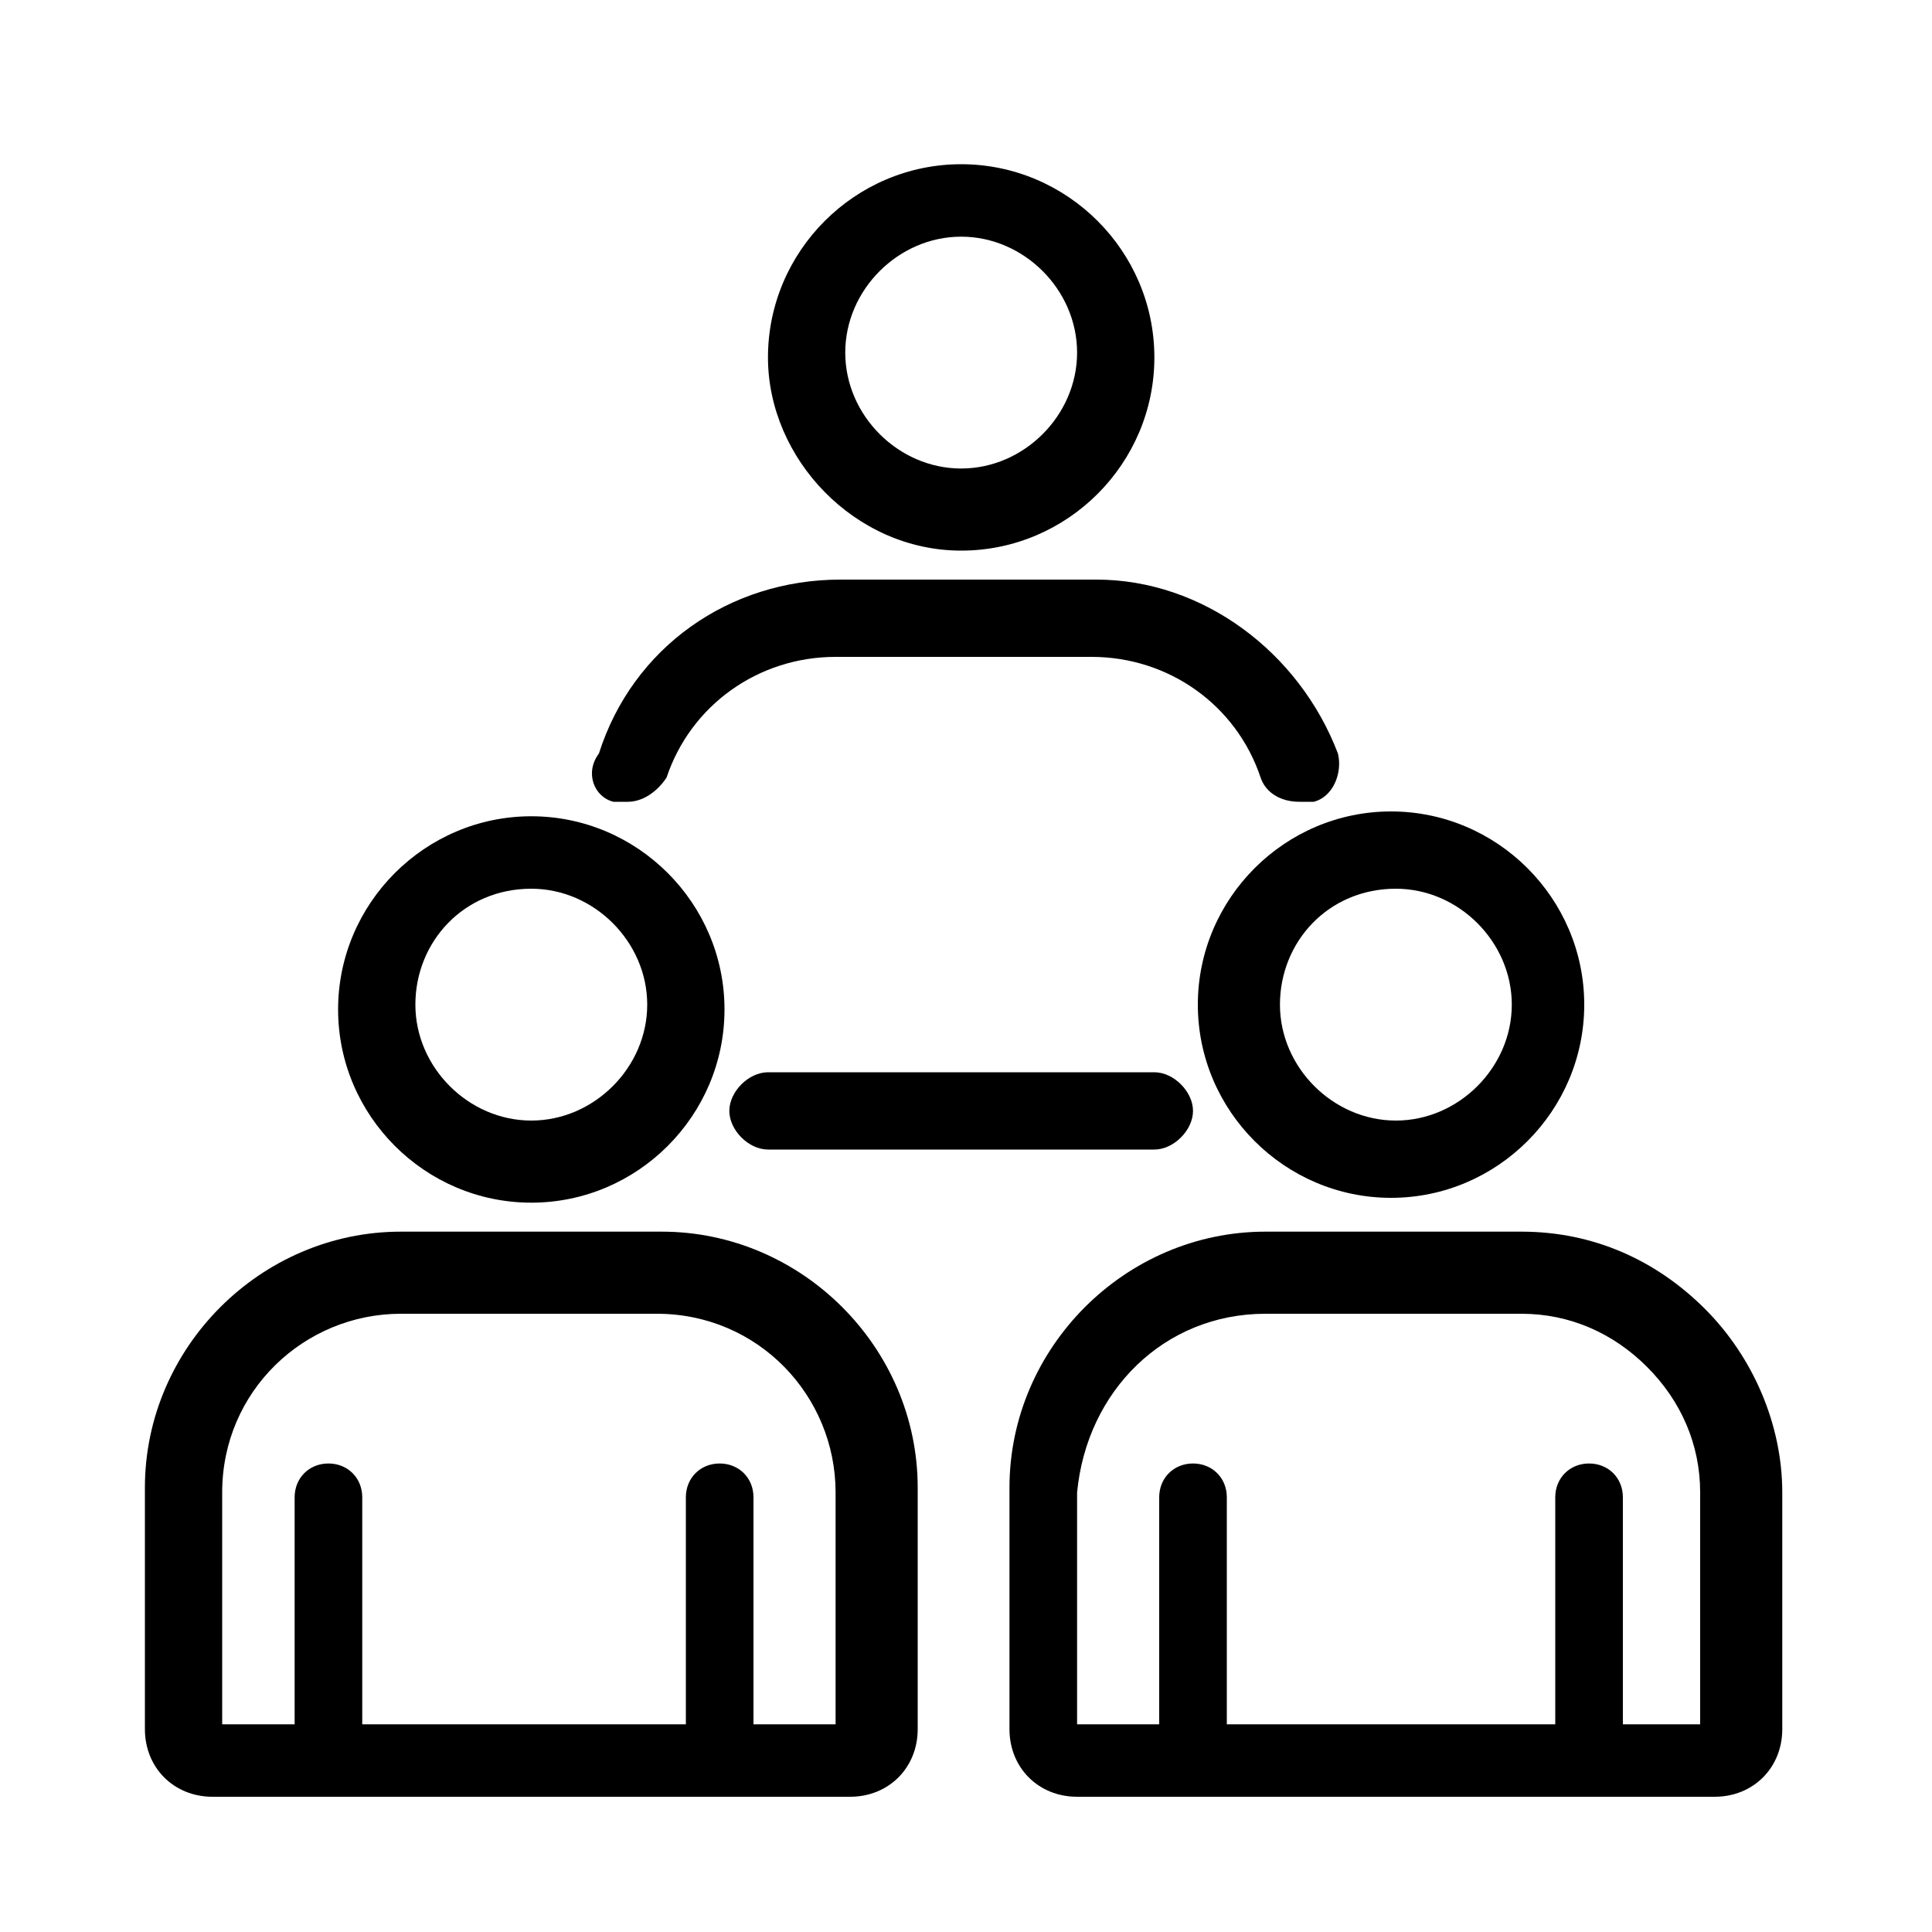 <svg enable-background="new 0 0 40 40" viewBox="0 0 40 40" xmlns="http://www.w3.org/2000/svg"><path d="m19.9 11.4c2.2 0 4-1.8 4-4s-1.8-4-4-4-4 1.8-4 4c0 2.1 1.8 4 4 4zm0-6.5c1.3 0 2.4 1.1 2.4 2.4s-1.1 2.4-2.4 2.4-2.4-1.1-2.4-2.4 1.1-2.4 2.4-2.4z"/><path d="m12.7 16.6h.3c.3 0 .6-.2.8-.5.5-1.5 1.9-2.5 3.5-2.5h5.3c1.6 0 3 1 3.5 2.5.1.3.4.5.8.5h.3c.4-.1.6-.6.5-1-.8-2.1-2.8-3.6-5-3.6h-5.3c-2.3 0-4.3 1.4-5 3.6-.3.4-.1.9.3 1z"/><path d="m15.9 22.2c-.4 0-.8.4-.8.8s.4.8.8.8h8c.4 0 .8-.4.8-.8s-.4-.8-.8-.8z"/><path d="m11 24.9c2.2 0 4-1.8 4-4s-1.8-4-4-4-4 1.8-4 4 1.8 4 4 4zm0-6.5c1.3 0 2.4 1.1 2.4 2.4s-1.1 2.4-2.4 2.4-2.4-1.1-2.4-2.4 1-2.4 2.4-2.4z"/><path d="m13.7 25.5h-5.4c-2.9 0-5.3 2.4-5.3 5.3v5c0 .8.6 1.4 1.4 1.4h13.2c.8 0 1.4-.6 1.4-1.4v-5c0-2.9-2.4-5.3-5.3-5.3zm-5.4 1.7h5.3c2.1 0 3.7 1.7 3.7 3.7v4.8h-1.7v-4.7c0-.4-.3-.7-.7-.7s-.7.3-.7.7v4.7h-6.7v-4.7c0-.4-.3-.7-.7-.7s-.7.3-.7.7v4.7h-1.5v-4.8c0-2.1 1.7-3.7 3.7-3.7z"/><path d="m24.8 20.8c0 2.2 1.8 4 4 4s4-1.8 4-4-1.8-4-4-4-4 1.8-4 4zm4.1-2.4c1.3 0 2.4 1.1 2.4 2.4s-1.1 2.4-2.4 2.4-2.4-1.1-2.4-2.4 1-2.4 2.4-2.4z"/><path d="m36.9 30.9c0-1.4-.6-2.8-1.6-3.8s-2.3-1.6-3.8-1.6h-5.3c-2.9 0-5.3 2.4-5.3 5.3v5c0 .8.6 1.4 1.4 1.4h13.2c.8 0 1.4-.6 1.4-1.4zm-10.7-3.7h5.3c1 0 1.9.4 2.6 1.1s1.1 1.6 1.1 2.6v4.8h-1.6v-4.7c0-.4-.3-.7-.7-.7s-.7.3-.7.7v4.7h-6.8v-4.7c0-.4-.3-.7-.7-.7s-.7.3-.7.7v4.7h-1.7v-4.8c.2-2.1 1.8-3.7 3.9-3.7z"/></svg>